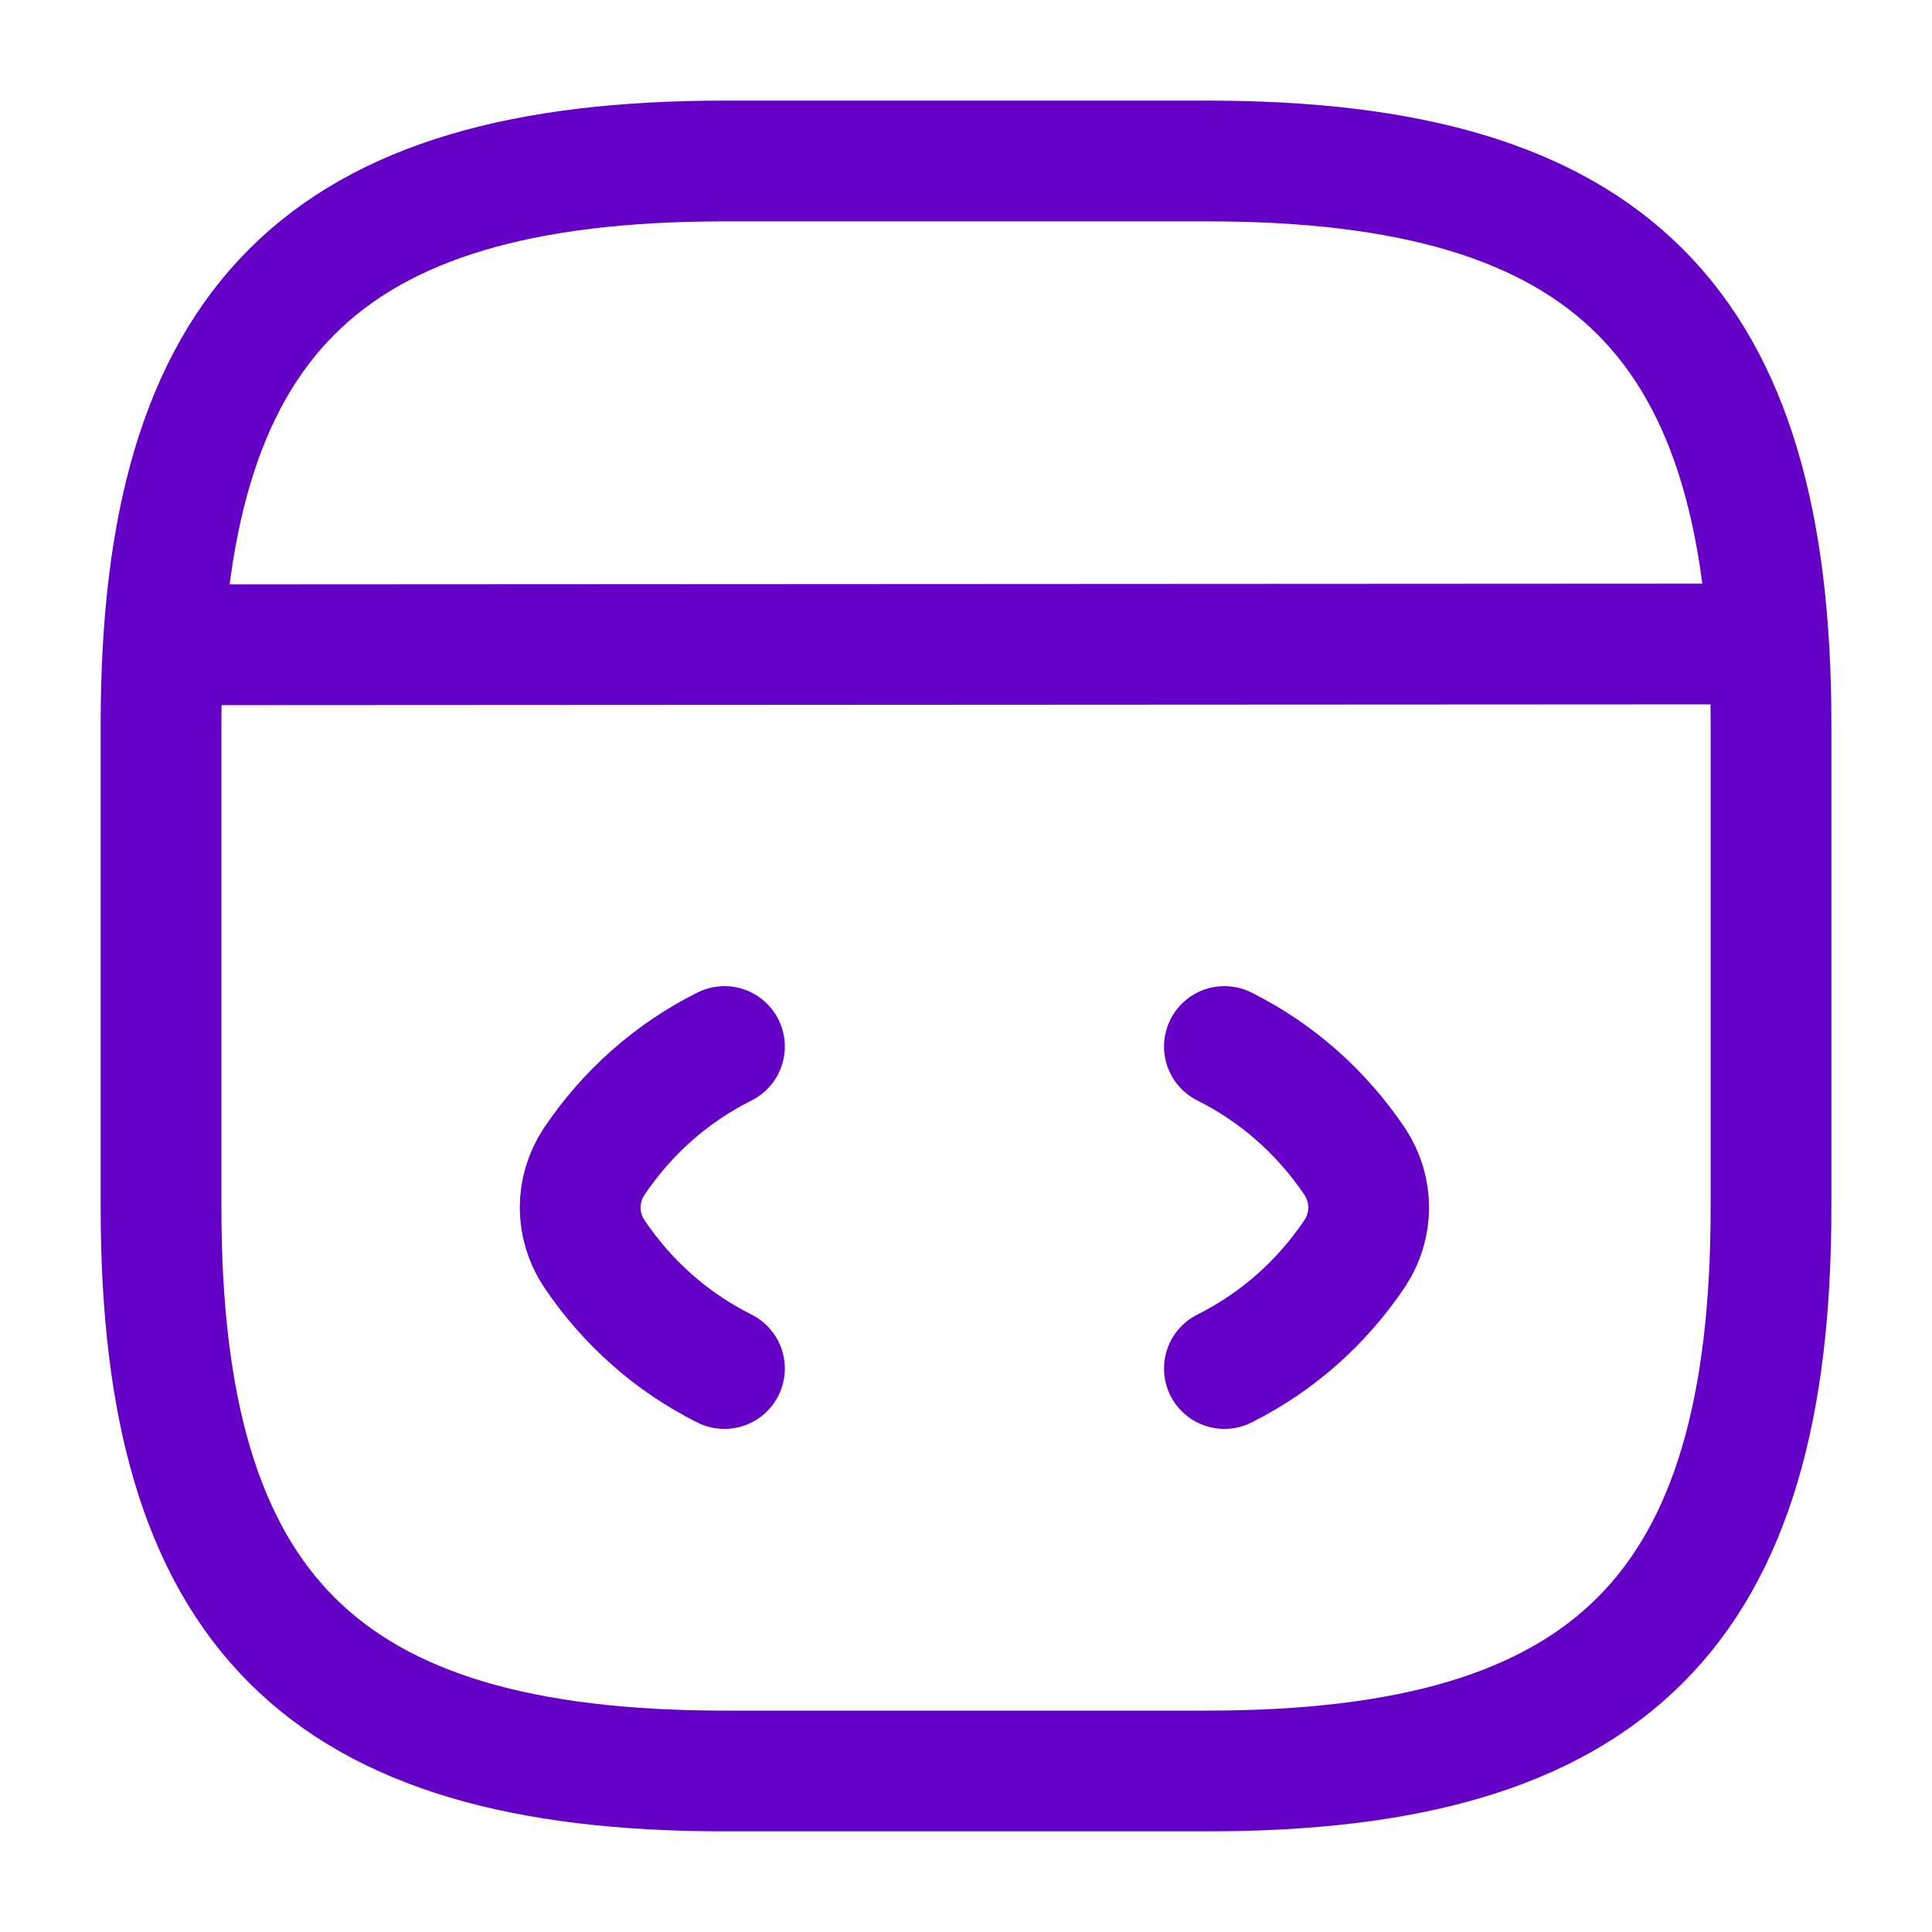 <svg width="40" height="40" viewBox="0 0 40 40" fill="none" xmlns="http://www.w3.org/2000/svg">
<path d="M14.999 21.667C13.899 22.217 12.983 23.034 12.299 24.05C11.916 24.634 11.916 25.367 12.299 25.95C12.983 26.967 13.899 27.784 14.999 28.334" stroke="#6500C7" stroke-width="2.5" stroke-linecap="round" stroke-linejoin="round"/>
<path d="M25.35 21.667C26.45 22.217 27.366 23.034 28.05 24.05C28.433 24.634 28.433 25.367 28.05 25.95C27.366 26.967 26.45 27.784 25.35 28.334" stroke="#6500C7" stroke-width="2.5" stroke-linecap="round" stroke-linejoin="round"/>
<path d="M15.001 36.666H25.001C33.334 36.666 36.667 33.333 36.667 25V15C36.667 6.666 33.334 3.333 25.001 3.333H15.001C6.667 3.333 3.334 6.666 3.334 15V25C3.334 33.333 6.667 36.666 15.001 36.666Z" stroke="#6500C7" stroke-width="2.5" stroke-linecap="round" stroke-linejoin="round"/>
<path d="M3.717 13.35L35.75 13.333" stroke="#6500C7" stroke-width="2.5" stroke-linecap="round" stroke-linejoin="round"/>
</svg>
